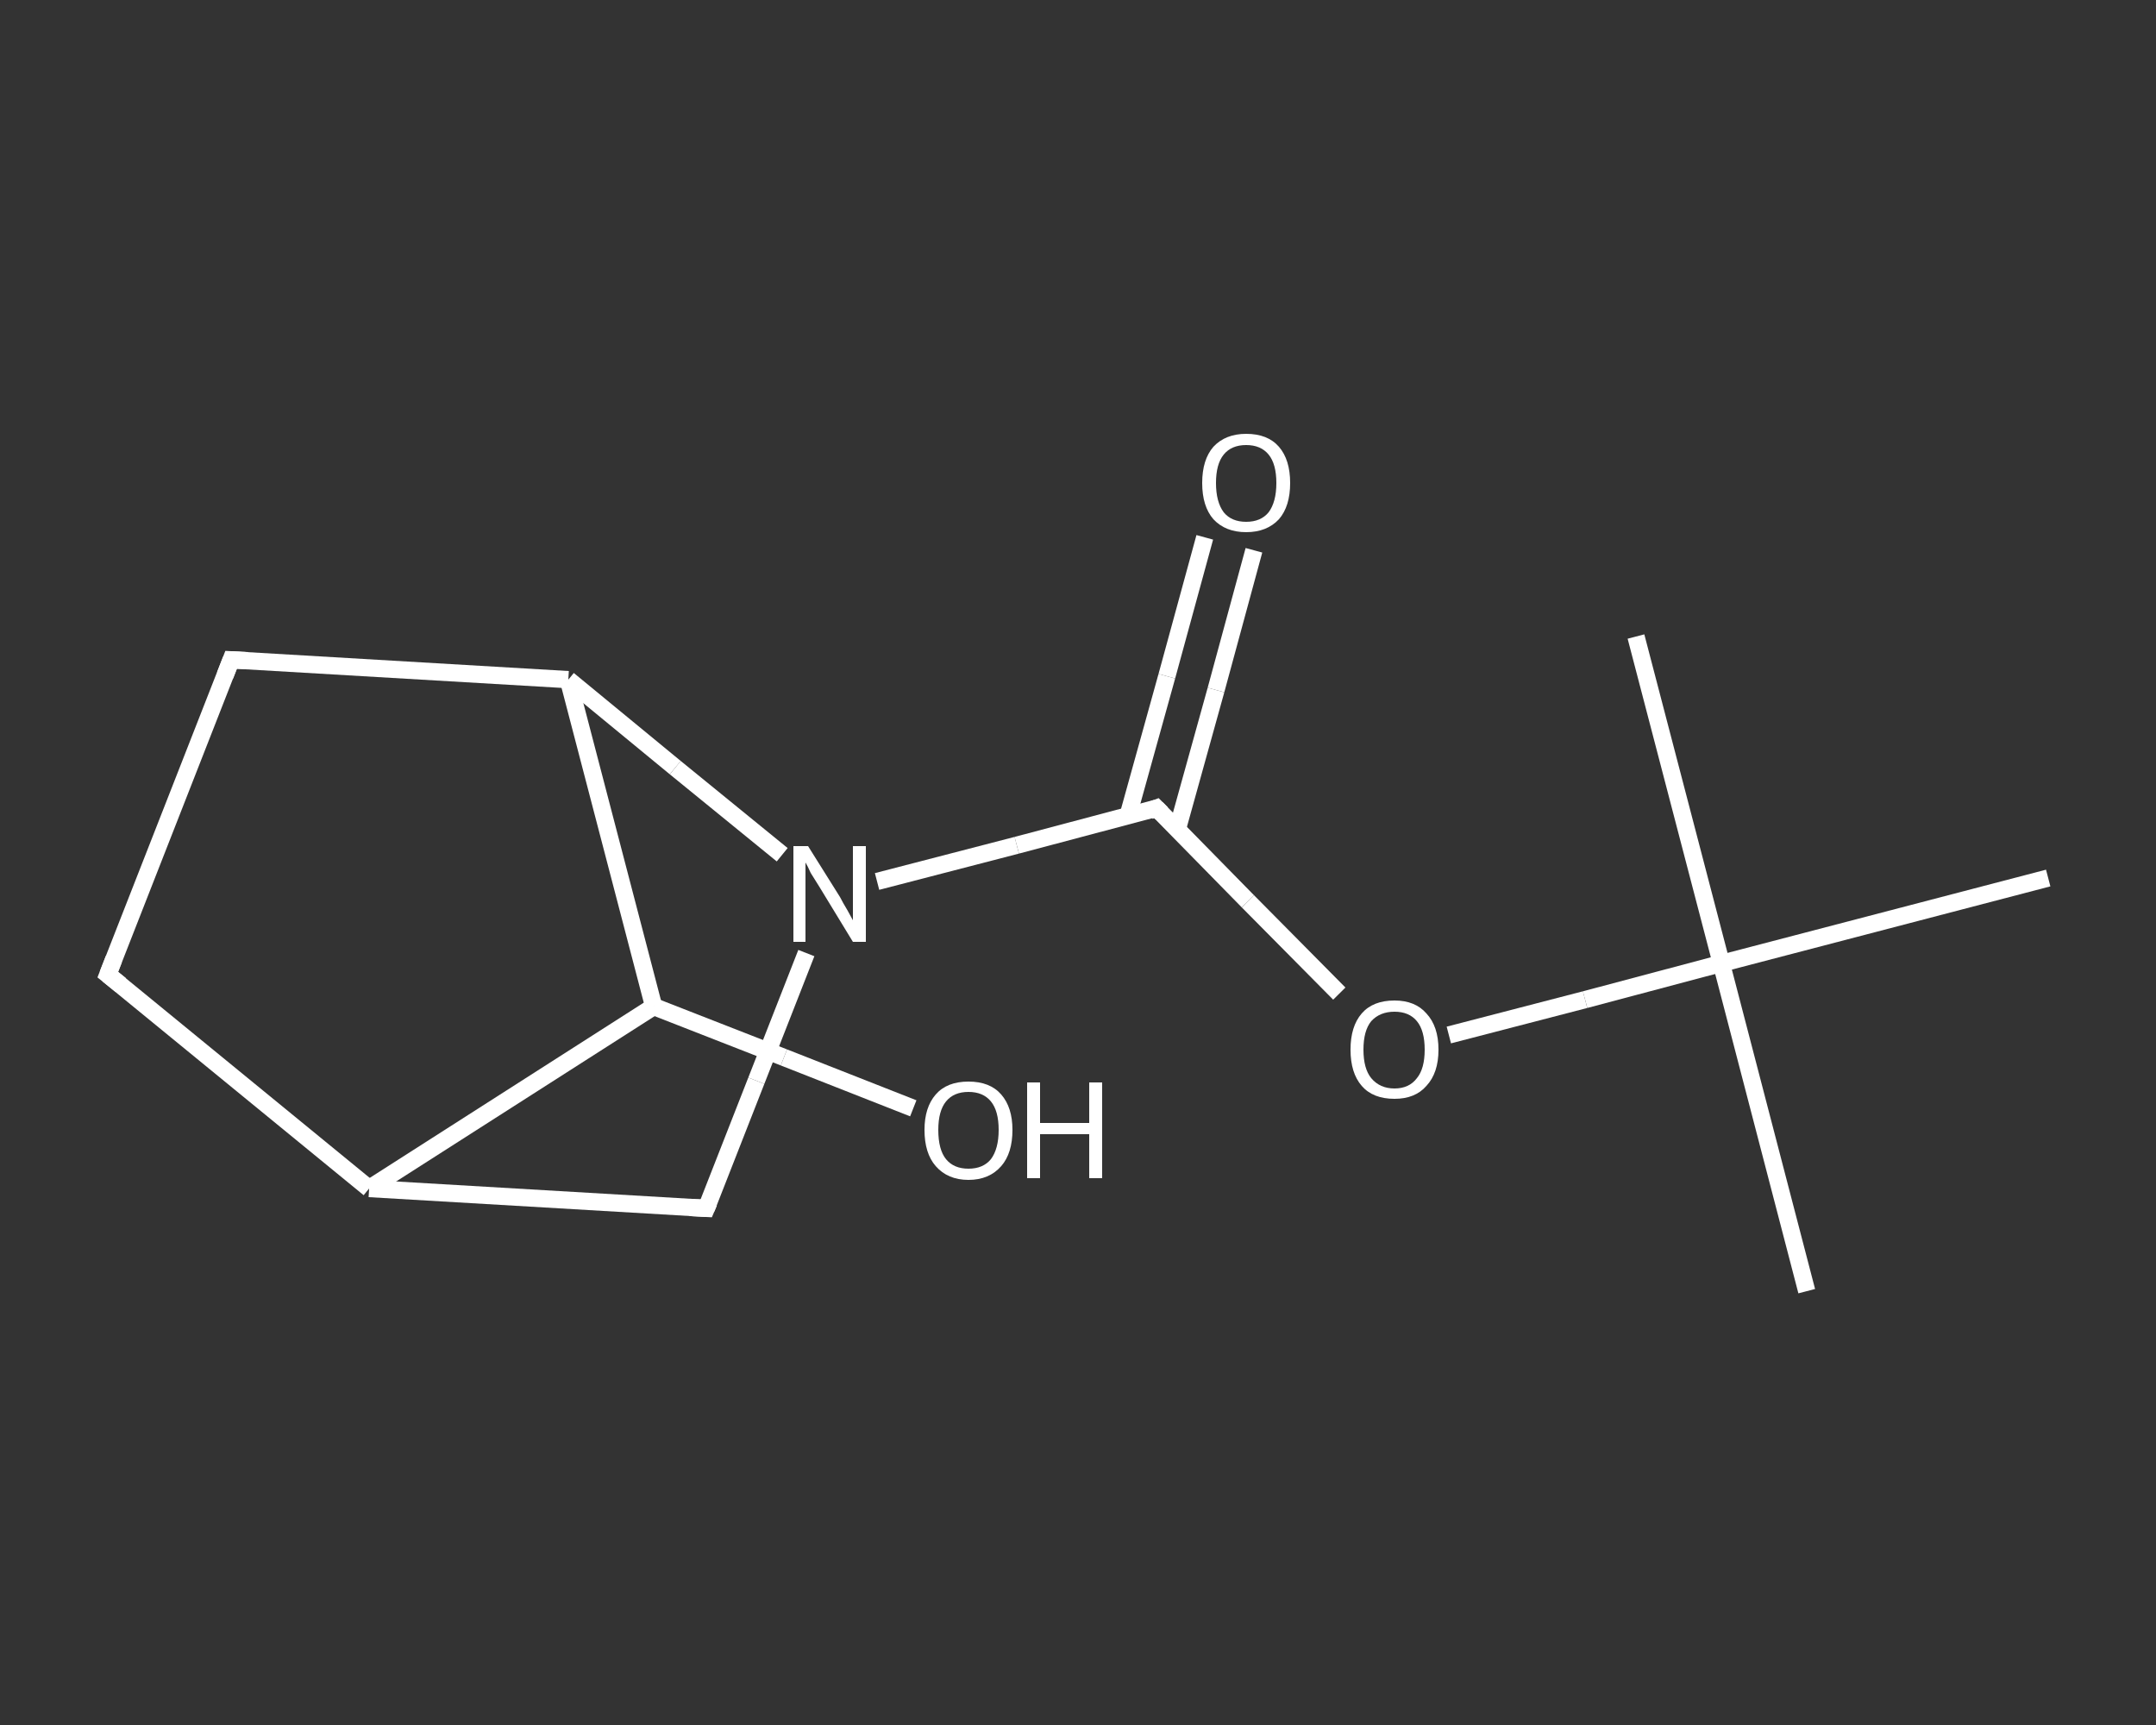 <?xml version='1.0' encoding='iso-8859-1'?>
<svg version='1.1' baseProfile='full'
              xmlns='http://www.w3.org/2000/svg'
                      xmlns:rdkit='http://www.rdkit.org/xml'
                      xmlns:xlink='http://www.w3.org/1999/xlink'
                  xml:space='preserve'
width='250px' height='200px' viewBox='0 0 250 200'>
<rect x="0" y="0" width="250" height="200" fill="#333333" stroke="none"/>
<!-- END OF HEADER -->
<rect style='opacity:1.0;fill:transparent;stroke:none' width='250.0' height='200.0' x='0.0' y='0.0'> </rect>
<path class='bond-0 atom-0 atom-1' d='M 209.5,149.7 L 199.6,111.7' style='fill:none;fill-rule:evenodd;stroke:#FFFFFF;stroke-width:2.0px;stroke-linecap:butt;stroke-linejoin:miter;stroke-opacity:1' />
<path class='bond-1 atom-1 atom-2' d='M 199.6,111.7 L 189.7,73.8' style='fill:none;fill-rule:evenodd;stroke:#FFFFFF;stroke-width:2.0px;stroke-linecap:butt;stroke-linejoin:miter;stroke-opacity:1' />
<path class='bond-2 atom-1 atom-3' d='M 199.6,111.7 L 237.5,101.8' style='fill:none;fill-rule:evenodd;stroke:#FFFFFF;stroke-width:2.0px;stroke-linecap:butt;stroke-linejoin:miter;stroke-opacity:1' />
<path class='bond-3 atom-1 atom-4' d='M 199.6,111.7 L 183.8,115.9' style='fill:none;fill-rule:evenodd;stroke:#FFFFFF;stroke-width:2.0px;stroke-linecap:butt;stroke-linejoin:miter;stroke-opacity:1' />
<path class='bond-3 atom-1 atom-4' d='M 183.8,115.9 L 168.0,120.0' style='fill:none;fill-rule:evenodd;stroke:#FFFFFF;stroke-width:2.0px;stroke-linecap:butt;stroke-linejoin:miter;stroke-opacity:1' />
<path class='bond-4 atom-4 atom-5' d='M 155.3,115.2 L 144.7,104.5' style='fill:none;fill-rule:evenodd;stroke:#FFFFFF;stroke-width:2.0px;stroke-linecap:butt;stroke-linejoin:miter;stroke-opacity:1' />
<path class='bond-4 atom-4 atom-5' d='M 144.7,104.5 L 134.1,93.7' style='fill:none;fill-rule:evenodd;stroke:#FFFFFF;stroke-width:2.0px;stroke-linecap:butt;stroke-linejoin:miter;stroke-opacity:1' />
<path class='bond-5 atom-5 atom-6' d='M 136.5,96.2 L 141.0,80.0' style='fill:none;fill-rule:evenodd;stroke:#FFFFFF;stroke-width:2.0px;stroke-linecap:butt;stroke-linejoin:miter;stroke-opacity:1' />
<path class='bond-5 atom-5 atom-6' d='M 141.0,80.0 L 145.4,63.8' style='fill:none;fill-rule:evenodd;stroke:#FFFFFF;stroke-width:2.0px;stroke-linecap:butt;stroke-linejoin:miter;stroke-opacity:1' />
<path class='bond-5 atom-5 atom-6' d='M 130.8,94.6 L 135.3,78.4' style='fill:none;fill-rule:evenodd;stroke:#FFFFFF;stroke-width:2.0px;stroke-linecap:butt;stroke-linejoin:miter;stroke-opacity:1' />
<path class='bond-5 atom-5 atom-6' d='M 135.3,78.4 L 139.7,62.3' style='fill:none;fill-rule:evenodd;stroke:#FFFFFF;stroke-width:2.0px;stroke-linecap:butt;stroke-linejoin:miter;stroke-opacity:1' />
<path class='bond-6 atom-5 atom-7' d='M 134.1,93.7 L 117.9,98.0' style='fill:none;fill-rule:evenodd;stroke:#FFFFFF;stroke-width:2.0px;stroke-linecap:butt;stroke-linejoin:miter;stroke-opacity:1' />
<path class='bond-6 atom-5 atom-7' d='M 117.9,98.0 L 101.7,102.2' style='fill:none;fill-rule:evenodd;stroke:#FFFFFF;stroke-width:2.0px;stroke-linecap:butt;stroke-linejoin:miter;stroke-opacity:1' />
<path class='bond-7 atom-7 atom-8' d='M 93.5,110.5 L 87.7,125.3' style='fill:none;fill-rule:evenodd;stroke:#FFFFFF;stroke-width:2.0px;stroke-linecap:butt;stroke-linejoin:miter;stroke-opacity:1' />
<path class='bond-7 atom-7 atom-8' d='M 87.7,125.3 L 81.9,140.1' style='fill:none;fill-rule:evenodd;stroke:#FFFFFF;stroke-width:2.0px;stroke-linecap:butt;stroke-linejoin:miter;stroke-opacity:1' />
<path class='bond-8 atom-8 atom-9' d='M 81.9,140.1 L 42.8,137.8' style='fill:none;fill-rule:evenodd;stroke:#FFFFFF;stroke-width:2.0px;stroke-linecap:butt;stroke-linejoin:miter;stroke-opacity:1' />
<path class='bond-9 atom-9 atom-10' d='M 42.8,137.8 L 12.5,113.0' style='fill:none;fill-rule:evenodd;stroke:#FFFFFF;stroke-width:2.0px;stroke-linecap:butt;stroke-linejoin:miter;stroke-opacity:1' />
<path class='bond-10 atom-10 atom-11' d='M 12.5,113.0 L 26.8,76.5' style='fill:none;fill-rule:evenodd;stroke:#FFFFFF;stroke-width:2.0px;stroke-linecap:butt;stroke-linejoin:miter;stroke-opacity:1' />
<path class='bond-11 atom-11 atom-12' d='M 26.8,76.5 L 65.9,78.8' style='fill:none;fill-rule:evenodd;stroke:#FFFFFF;stroke-width:2.0px;stroke-linecap:butt;stroke-linejoin:miter;stroke-opacity:1' />
<path class='bond-12 atom-12 atom-13' d='M 65.9,78.8 L 75.8,116.7' style='fill:none;fill-rule:evenodd;stroke:#FFFFFF;stroke-width:2.0px;stroke-linecap:butt;stroke-linejoin:miter;stroke-opacity:1' />
<path class='bond-13 atom-13 atom-14' d='M 75.8,116.7 L 90.9,122.6' style='fill:none;fill-rule:evenodd;stroke:#FFFFFF;stroke-width:2.0px;stroke-linecap:butt;stroke-linejoin:miter;stroke-opacity:1' />
<path class='bond-13 atom-13 atom-14' d='M 90.9,122.6 L 105.9,128.5' style='fill:none;fill-rule:evenodd;stroke:#FFFFFF;stroke-width:2.0px;stroke-linecap:butt;stroke-linejoin:miter;stroke-opacity:1' />
<path class='bond-14 atom-12 atom-7' d='M 65.9,78.8 L 78.3,89.0' style='fill:none;fill-rule:evenodd;stroke:#FFFFFF;stroke-width:2.0px;stroke-linecap:butt;stroke-linejoin:miter;stroke-opacity:1' />
<path class='bond-14 atom-12 atom-7' d='M 78.3,89.0 L 90.7,99.1' style='fill:none;fill-rule:evenodd;stroke:#FFFFFF;stroke-width:2.0px;stroke-linecap:butt;stroke-linejoin:miter;stroke-opacity:1' />
<path class='bond-15 atom-13 atom-9' d='M 75.8,116.7 L 42.8,137.8' style='fill:none;fill-rule:evenodd;stroke:#FFFFFF;stroke-width:2.0px;stroke-linecap:butt;stroke-linejoin:miter;stroke-opacity:1' />
<path d='M 134.7,94.3 L 134.1,93.7 L 133.3,94.0' style='fill:none;stroke:#FFFFFF;stroke-width:2.0px;stroke-linecap:butt;stroke-linejoin:miter;stroke-opacity:1;' />
<path d='M 82.2,139.4 L 81.9,140.1 L 80.0,140.0' style='fill:none;stroke:#FFFFFF;stroke-width:2.0px;stroke-linecap:butt;stroke-linejoin:miter;stroke-opacity:1;' />
<path d='M 14.0,114.2 L 12.5,113.0 L 13.2,111.2' style='fill:none;stroke:#FFFFFF;stroke-width:2.0px;stroke-linecap:butt;stroke-linejoin:miter;stroke-opacity:1;' />
<path d='M 26.1,78.3 L 26.8,76.5 L 28.7,76.6' style='fill:none;stroke:#FFFFFF;stroke-width:2.0px;stroke-linecap:butt;stroke-linejoin:miter;stroke-opacity:1;' />
<path class='atom-4' d='M 156.6 121.7
Q 156.6 119.0, 157.9 117.5
Q 159.2 116.0, 161.7 116.0
Q 164.1 116.0, 165.4 117.5
Q 166.8 119.0, 166.8 121.7
Q 166.8 124.4, 165.4 125.9
Q 164.1 127.4, 161.7 127.4
Q 159.2 127.4, 157.9 125.9
Q 156.6 124.4, 156.6 121.7
M 161.7 126.2
Q 163.4 126.2, 164.3 125.0
Q 165.2 123.9, 165.2 121.7
Q 165.2 119.5, 164.3 118.4
Q 163.4 117.3, 161.7 117.3
Q 160.0 117.3, 159.0 118.4
Q 158.1 119.5, 158.1 121.7
Q 158.1 123.9, 159.0 125.0
Q 160.0 126.2, 161.7 126.2
' fill='#FFFFFF'/>
<path class='atom-6' d='M 139.4 56.0
Q 139.4 53.3, 140.7 51.8
Q 142.1 50.3, 144.5 50.3
Q 147.0 50.3, 148.3 51.8
Q 149.6 53.3, 149.6 56.0
Q 149.6 58.7, 148.3 60.2
Q 146.9 61.7, 144.5 61.7
Q 142.1 61.7, 140.7 60.2
Q 139.4 58.7, 139.4 56.0
M 144.5 60.5
Q 146.2 60.5, 147.1 59.4
Q 148.0 58.2, 148.0 56.0
Q 148.0 53.8, 147.1 52.7
Q 146.2 51.6, 144.5 51.6
Q 142.8 51.6, 141.9 52.7
Q 141.0 53.8, 141.0 56.0
Q 141.0 58.2, 141.9 59.4
Q 142.8 60.5, 144.5 60.5
' fill='#FFFFFF'/>
<path class='atom-7' d='M 93.7 98.1
L 97.4 104.0
Q 97.7 104.6, 98.3 105.6
Q 98.9 106.7, 98.9 106.7
L 98.9 98.1
L 100.4 98.1
L 100.4 109.2
L 98.9 109.2
L 95.0 102.8
Q 94.5 102.0, 94.0 101.2
Q 93.6 100.3, 93.4 100.0
L 93.4 109.2
L 92.0 109.2
L 92.0 98.1
L 93.7 98.1
' fill='#FFFFFF'/>
<path class='atom-14' d='M 107.2 131.0
Q 107.2 128.4, 108.5 126.9
Q 109.8 125.4, 112.3 125.4
Q 114.8 125.4, 116.1 126.9
Q 117.4 128.4, 117.4 131.0
Q 117.4 133.7, 116.1 135.2
Q 114.7 136.8, 112.3 136.8
Q 109.9 136.8, 108.5 135.2
Q 107.2 133.7, 107.2 131.0
M 112.3 135.5
Q 114.0 135.5, 114.9 134.4
Q 115.8 133.2, 115.8 131.0
Q 115.8 128.8, 114.9 127.7
Q 114.0 126.6, 112.3 126.6
Q 110.6 126.6, 109.7 127.7
Q 108.8 128.8, 108.8 131.0
Q 108.8 133.3, 109.7 134.4
Q 110.6 135.5, 112.3 135.5
' fill='#FFFFFF'/>
<path class='atom-14' d='M 119.1 125.5
L 120.6 125.5
L 120.6 130.2
L 126.3 130.2
L 126.3 125.5
L 127.8 125.5
L 127.8 136.6
L 126.3 136.6
L 126.3 131.5
L 120.6 131.5
L 120.6 136.6
L 119.1 136.6
L 119.1 125.5
' fill='#FFFFFF'/>
</svg>
